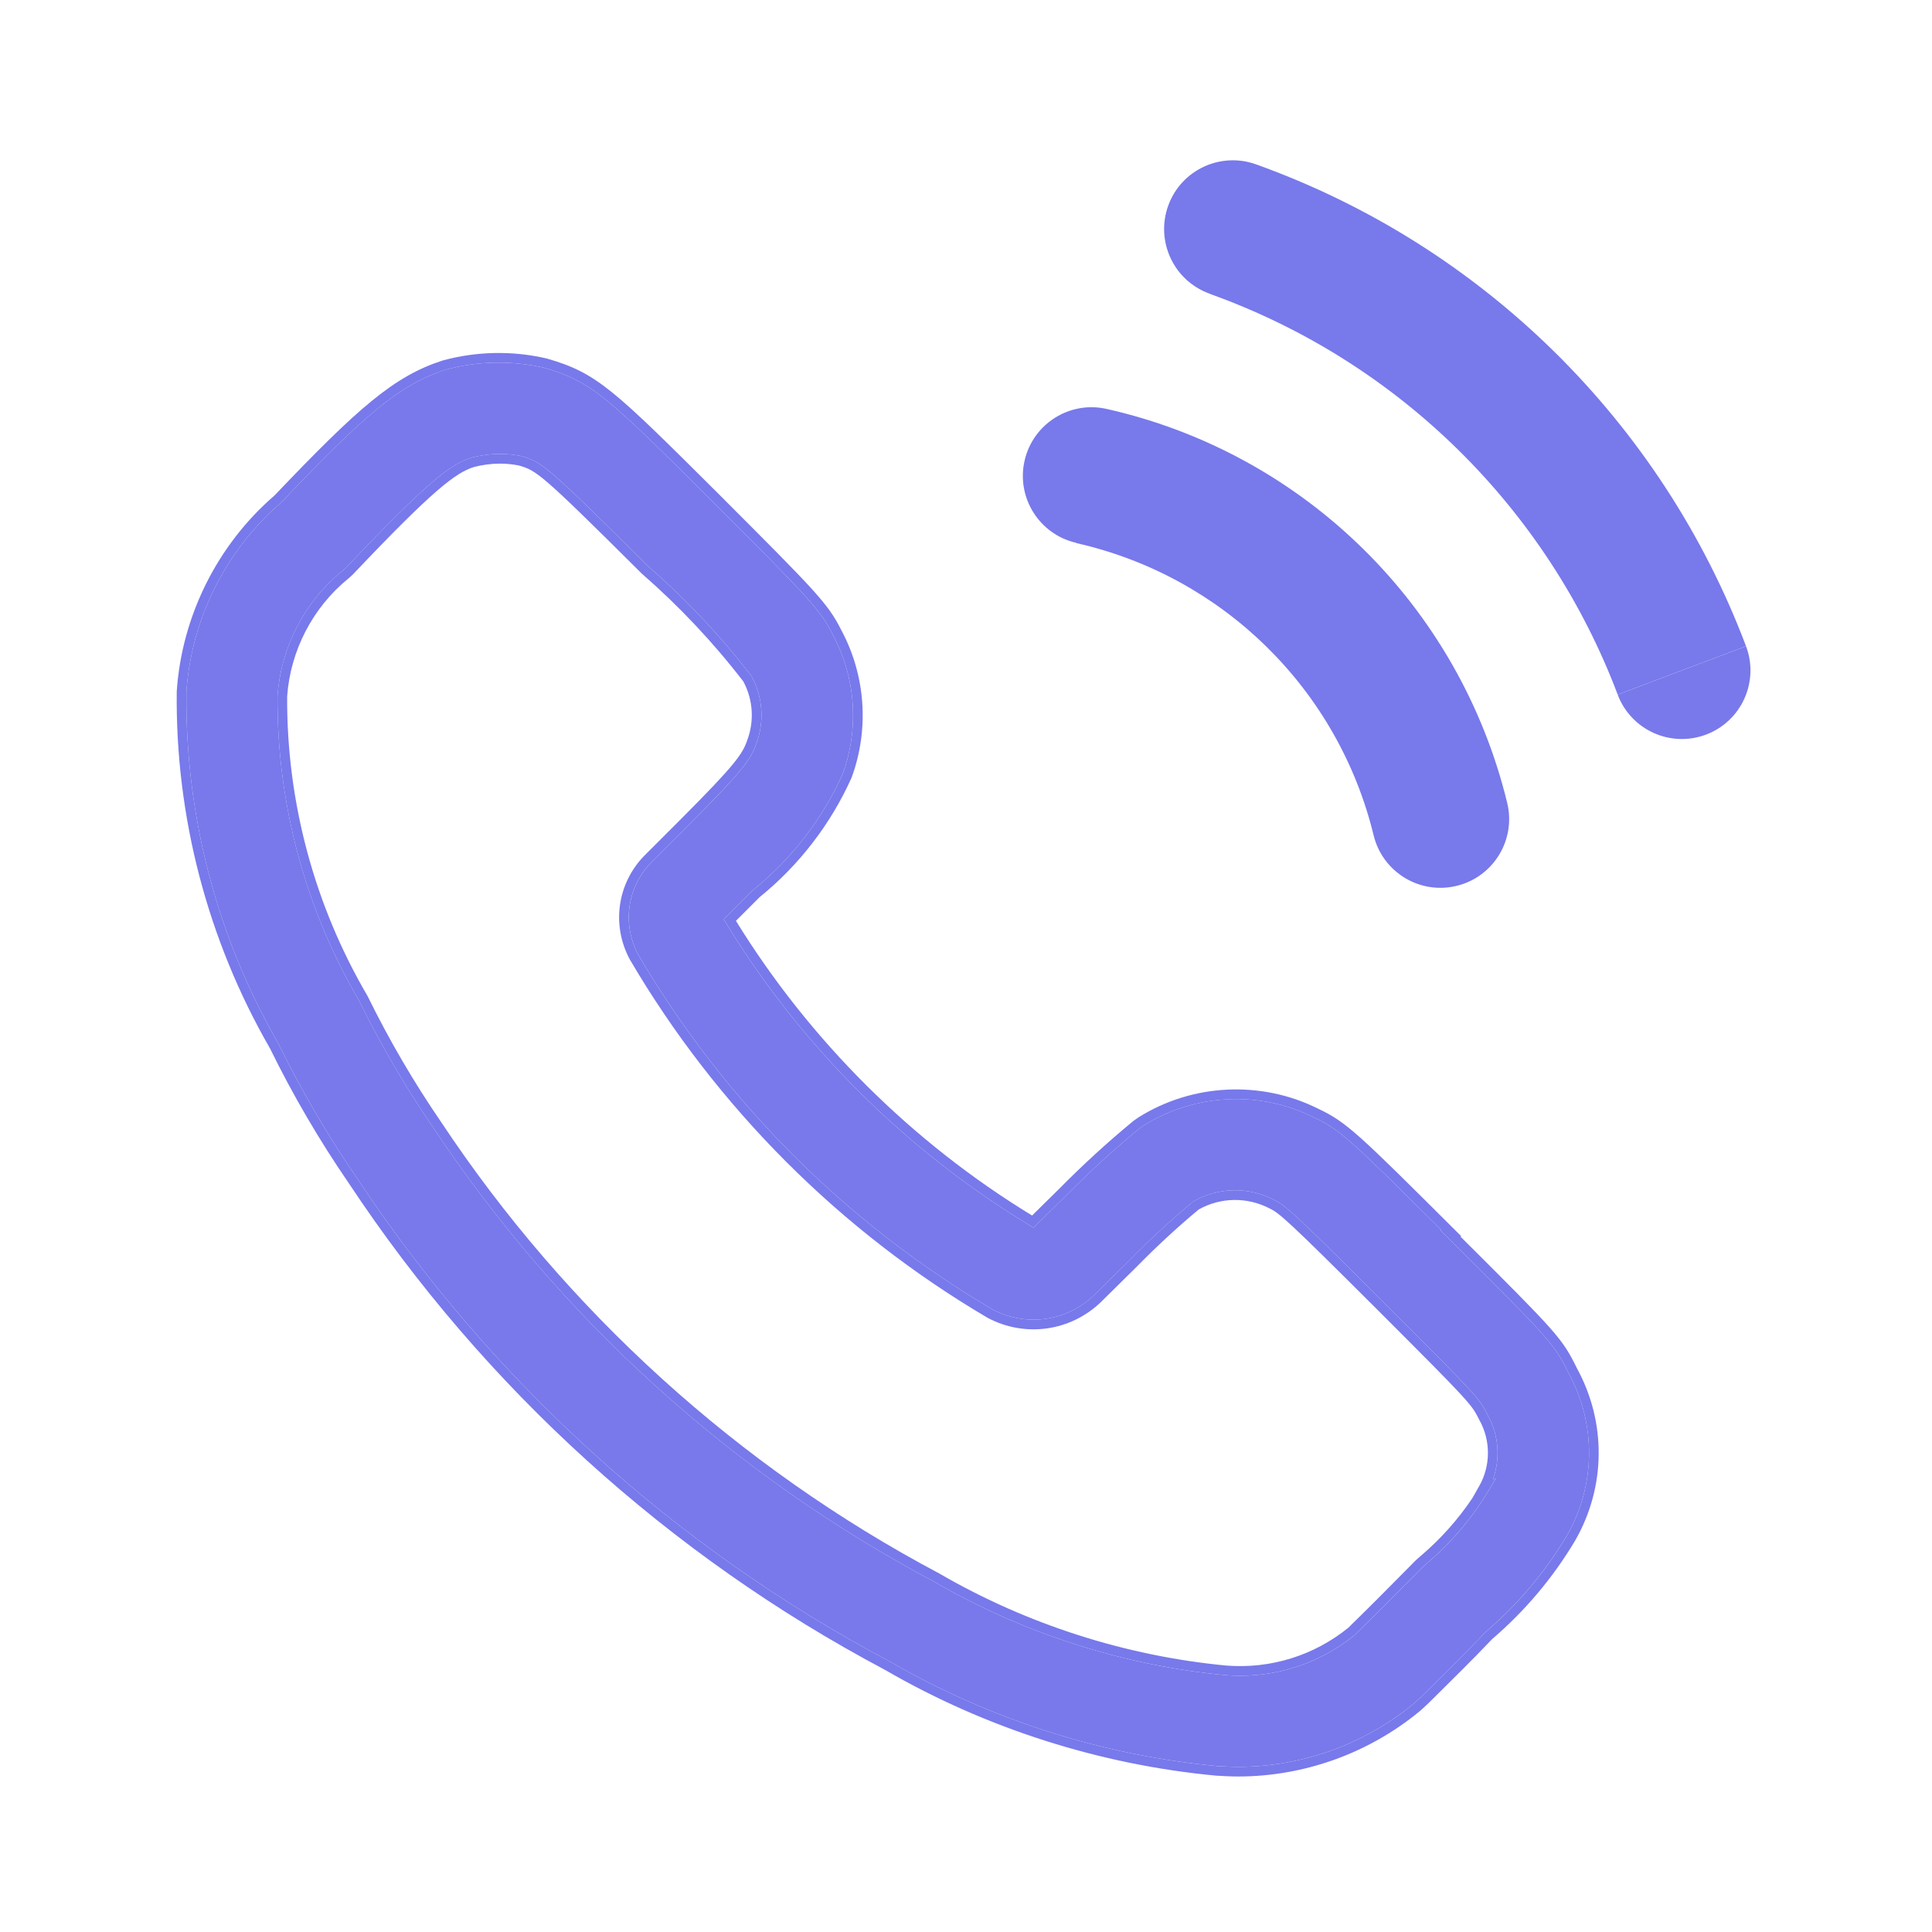 <?xml version="1.0" encoding="UTF-8"?>
<svg xmlns="http://www.w3.org/2000/svg" id="Layer_1" viewBox="0 0 1000 1000">
  <defs>
    <style>.cls-1{fill:none;}.cls-1,.cls-2,.cls-3{stroke-width:0px;}.cls-2{fill:#7979eb;}.cls-3{fill:#7879eb;}</style>
  </defs>
  <path class="cls-1" d="m765.64,734.87c-3.96-7.98-4.2-8.45-53.56-57.82-45.22-45.09-49.78-49.14-55.12-51.66-11.61-5.96-25.22-5.71-36.53.63-11.04,9.19-21.73,19.06-31.77,29.32l-18.64,18.4c-15.75,15.33-39.35,18.7-58.75,8.4l-.09-.05c-76.3-44.89-140.31-108.97-185.11-185.33-9.62-17.7-6.7-39.25,7.24-53.69l19.22-19.22c28.19-28.24,31.78-33.61,34.25-40.78,3.72-9.99,2.97-21.02-2.03-30.35-15.59-20.25-33.26-39.02-52.54-55.8l-.12-.11c-52.74-52.53-54.35-53.15-63.51-55.88-3.23-.64-6.53-.96-9.82-.97-4.54.02-9.07.61-13.47,1.76-9.59,3.02-21.43,12.14-62.51,55.45-.8.83-1.66,1.61-2.55,2.31-18.38,15.01-29.91,37.21-31.61,60.92-.32,54.47,14.06,108.11,41.6,155.11l.09.16c11.02,22.49,23.79,44.36,37.96,65.02,64.93,97.89,154.07,178.68,257.81,233.69,45.26,26.3,96.64,42.77,148.65,47.7,22.87,1.81,45.32-5.14,63.18-19.6l1.79-1.79c5.89-5.68,19.2-18.99,33.16-33.16.42-.42.79-.73,1.13-1.01.25-.21.51-.42.77-.68l.16-.14c10.56-8.91,19.76-19.19,27.4-30.65h-.02s3.39-6.01,3.39-6.01c5.92-10.51,5.92-23.56,0-34.07l-.06-.11Z"></path>
  <path class="cls-2" d="m811.08,794.73c14.93-26.16,15.23-57.61.78-84.09l-.05-.09c-7.51-15.25-9.57-17.31-62.56-70.11l-3.87-3.86.5-.08c-47.42-47.2-52.57-51.97-65.9-58.2-27.88-13.93-61.52-12.32-87.89,4.18-.39.3-.83.59-1.26.88-.47.31-.91.61-1.23.87-13.06,10.77-25.71,22.33-37.58,34.38l-17.06,16.83-1.66-1c-64.12-38.71-118.64-92.96-157.66-156.89l-1.03-1.68,15.36-15.34c19.8-15.98,35.77-36.7,46.19-59.92,8.68-23.72,6.78-50.06-5.2-72.29-6.57-13.09-12.88-19.4-61.95-68.53l-.33-.33c-53.89-53.66-62.21-61.94-86.96-69.08-16.84-3.9-34.55-3.55-51.23,1.01-24.13,7.83-42.37,24.01-84.87,68.6l-.18.17c-28.6,24.63-46.45,60.35-48.97,98.01-.69,63.81,15.78,126.76,47.64,182.06l.08.15c11.8,24.07,25.5,47.48,40.69,69.56,69.32,104.75,164.59,191.18,275.54,249.99,51.61,29.94,110.2,48.66,169.52,54.18,3.56.2,7.33.41,11.04.41,32.94-.05,65.09-11.6,90.53-32.53.37-.36.72-.65,1.03-.9.25-.21.51-.42.77-.68l2.71-2.55c1.32-1.32,3.1-3.08,5.21-5.16,6.82-6.73,17.14-16.91,27.65-27.92l.18-.17c16.66-14.26,30.79-31.04,42-49.88Zm-36.81-29.55l-3.68,6.17c-8.62,14.45-19.5,27.27-32.36,38.12-.37.36-.72.65-1.03.91-.26.21-.51.42-.77.68-13.97,14.18-27.32,27.53-33.2,33.2l-2.05,2.03c-16.91,13.73-37.73,21.08-59.31,21.08-2.51,0-5.03-.1-7.55-.3-52.77-4.99-104.85-21.7-150.65-48.31-104.39-55.35-194.16-136.72-259.53-235.27-14.26-20.8-27.14-42.85-38.26-65.53-27.97-47.78-42.58-102.3-42.24-157.67v-.16c1.78-25.1,13.98-48.63,33.48-64.54.75-.59,1.43-1.21,2.07-1.87,42.16-44.46,54.03-53.45,64.69-56.79l.11-.03c4.83-1.27,9.8-1.92,14.79-1.94,3.67,0,7.34.37,10.92,1.08l.22.06c10.3,3.07,11.89,3.54,65.66,57.1,19.55,17.02,37.48,36.08,53.28,56.63l.22.33c5.77,10.64,6.65,23.25,2.43,34.6-2.78,8.06-6.35,13.5-35.42,42.62l-19.19,19.19c-12.38,12.83-14.99,32.02-6.46,47.73,44.32,75.54,107.7,138.99,183.25,183.45,17.46,9.25,38.69,6.2,52.85-7.58l18.59-18.35c10.19-10.41,21.06-20.44,32.29-29.78l.36-.25c12.81-7.28,28.29-7.61,41.4-.87,6.01,2.84,10.35,6.65,56.44,52.6,49.83,49.84,50.12,50.29,54.48,59.08,5.7,10.16,6.57,22.39,2.61,33.18l1.56-.59Z"></path>
  <path class="cls-3" d="m755.88,639.99l.51-.08-3.49-3.47c-49.59-49.39-55.97-55.73-70.74-62.63-29.41-14.69-64.97-12.97-92.82,4.5l-.2.14c-.33.26-.71.51-1.09.76-.55.37-1.12.75-1.63,1.17-13.19,10.87-25.96,22.56-37.94,34.7l-14.27,14.07c-62.16-37.89-115.09-90.56-153.29-152.53l12.28-12.28c20.39-16.48,36.83-37.84,47.55-61.76l.07-.16c9.2-25.08,7.21-52.95-5.43-76.41-6.9-13.74-13.27-20.12-62.85-69.76l-.33-.33c-54.73-54.49-63.14-62.86-89.17-70.36l-.13-.03c-17.68-4.11-36.29-3.74-53.8,1.06l-.11.03c-25.17,8.15-43.79,24.6-86.91,69.83-29.57,25.51-48.01,62.48-50.61,101.45v.14c-.72,64.7,15.97,128.53,48.26,184.6,11.9,24.26,25.71,47.86,41,70.08,69.76,105.41,165.66,192.41,277.26,251.56,52.15,30.26,111.44,49.2,171.57,54.8,3.72.21,7.56.43,11.42.43,34.14-.05,67.45-12.03,93.79-33.74l.18-.16c.26-.26.52-.47.77-.68.33-.28.71-.59,1.06-.94l2.71-2.55c1.37-1.37,3.15-3.12,5.24-5.19,6.83-6.74,17.13-16.91,27.67-27.93,17.03-14.6,31.48-31.77,42.98-51.08,15.81-27.7,16.13-60.96.87-88.96-7.7-15.63-9.91-17.99-60.39-68.3Zm13.01,204.79c-10.52,11-20.83,21.18-27.65,27.92-2.11,2.08-3.89,3.84-5.21,5.16l-2.71,2.55c-.26.26-.52.47-.77.68-.31.26-.66.55-1.03.9-25.44,20.93-57.59,32.48-90.53,32.53-3.71,0-7.48-.21-11.04-.41-59.32-5.52-117.91-24.24-169.52-54.18-110.95-58.8-206.22-145.23-275.54-249.99-15.2-22.09-28.89-45.49-40.69-69.56l-.08-.15c-31.86-55.29-48.33-118.25-47.64-182.06,2.52-37.66,20.37-73.38,48.97-98.01l.18-.17c42.5-44.58,60.73-60.76,84.87-68.6,16.68-4.56,34.39-4.91,51.23-1.01,24.75,7.14,33.07,15.42,86.96,69.08l.33.33c49.07,49.13,55.38,55.44,61.95,68.53,11.98,22.23,13.88,48.58,5.2,72.29-10.42,23.21-26.39,43.93-46.19,59.92l-15.36,15.34,1.03,1.68c39.03,63.93,93.54,118.18,157.66,156.89l1.66,1,17.06-16.83c11.88-12.05,24.52-23.62,37.58-34.38.32-.27.76-.56,1.23-.87.43-.29.87-.58,1.26-.88,26.36-16.49,60-18.11,87.89-4.18,13.33,6.23,18.48,11,65.9,58.2l-.5.08,3.87,3.86c52.98,52.8,55.05,54.86,62.56,70.11l.05.09c14.45,26.48,14.15,57.93-.78,84.09-11.21,18.84-25.35,35.62-42,49.88l-.18.17Z"></path>
  <path class="cls-3" d="m770.09,732.59c-4.37-8.79-4.65-9.24-54.48-59.08-46.09-45.96-50.43-49.77-56.44-52.6-13.11-6.73-28.58-6.4-41.4.87l-.36.25c-11.23,9.34-22.1,19.37-32.29,29.78l-18.59,18.35c-14.16,13.79-35.39,16.83-52.85,7.58-75.55-44.46-138.93-107.91-183.25-183.45-8.54-15.7-5.93-34.9,6.46-47.73l19.19-19.19c29.07-29.12,32.64-34.56,35.42-42.62,4.22-11.35,3.34-23.96-2.43-34.6l-.22-.33c-15.8-20.55-33.73-39.61-53.28-56.63-53.77-53.56-55.36-54.03-65.66-57.1l-.22-.06c-3.58-.72-7.25-1.08-10.92-1.08-4.99.02-9.97.67-14.79,1.94l-.11.03c-10.65,3.33-22.52,12.33-64.69,56.79-.63.66-1.32,1.28-2.07,1.87-19.5,15.91-31.7,39.44-33.47,64.54v.16c-.35,55.37,14.26,109.89,42.23,157.67,11.12,22.68,24,44.73,38.26,65.53,65.37,98.55,155.14,179.92,259.53,235.27,45.8,26.61,97.88,43.31,150.65,48.31,2.53.2,5.04.3,7.55.3,21.58,0,42.4-7.35,59.31-21.08l2.05-2.03c5.89-5.67,19.24-19.02,33.2-33.2.26-.26.52-.47.77-.68.31-.26.66-.55,1.03-.91,12.85-10.85,23.74-23.68,32.36-38.12l3.68-6.17-1.56.59c3.96-10.79,3.09-23.02-2.61-33.18Zm-4.39,36.46l-3.39,6.02h.02c-7.64,11.45-16.83,21.73-27.4,30.64l-.16.14c-.26.26-.52.47-.77.68-.33.28-.71.59-1.13,1.01-13.95,14.17-27.27,27.48-33.16,33.16l-1.79,1.79c-17.86,14.46-40.32,21.41-63.18,19.6-52.02-4.92-103.39-21.4-148.65-47.7-103.74-55.01-192.88-135.8-257.81-233.69-14.17-20.66-26.94-42.53-37.96-65.02l-.09-.16c-27.54-47-41.92-100.64-41.6-155.11,1.7-23.7,13.23-45.91,31.61-60.92.89-.71,1.75-1.48,2.55-2.31,41.08-43.32,52.92-52.43,62.51-55.45,4.4-1.15,8.94-1.75,13.47-1.76,3.29,0,6.59.33,9.82.97,9.16,2.73,10.77,3.35,63.51,55.88l.12.11c19.27,16.78,36.95,35.55,52.54,55.8,5,9.34,5.75,20.37,2.03,30.35-2.47,7.17-6.06,12.54-34.25,40.78l-19.22,19.22c-13.94,14.44-16.87,35.99-7.24,53.69,44.8,76.35,108.81,140.44,185.11,185.33l.09.05c19.4,10.3,43,6.93,58.75-8.4l18.64-18.4c10.05-10.26,20.74-20.13,31.77-29.32,11.31-6.34,24.92-6.59,36.53-.63,5.33,2.52,9.9,6.57,55.12,51.66,49.36,49.37,49.6,49.84,53.56,57.82l.06.11c5.92,10.51,5.92,23.56,0,34.07Z"></path>
  <path class="cls-3" d="m557,280.95l.24.19c75.82,17.13,135.39,75.73,153.76,151.27,4.67,19.08,23.92,30.77,43.01,26.1,19.08-4.67,30.77-23.92,26.1-43.01-24.76-101.76-105.01-180.71-207.16-203.81-19.13-4.4-38.2,7.53-42.61,26.66-4.4,19.13,7.53,38.2,26.66,42.61Z"></path>
  <path class="cls-3" d="m903.75,334.48h0c-43.87-116.2-136.49-207.33-253.38-249.32-18.44-6.77-38.87,2.68-45.64,21.12-6.77,18.44,2.68,38.87,21.12,45.64.2.07.4.14.6.21l-.05.05c97.26,34.91,174.34,110.68,210.91,207.32l66.45-25.04h0Z"></path>
  <path class="cls-2" d="m903.75,334.48l-66.45,25.04h0c6.91,18.35,27.39,27.62,45.74,20.71,18.35-6.91,27.62-27.39,20.71-45.74h0Z"></path>
</svg>
